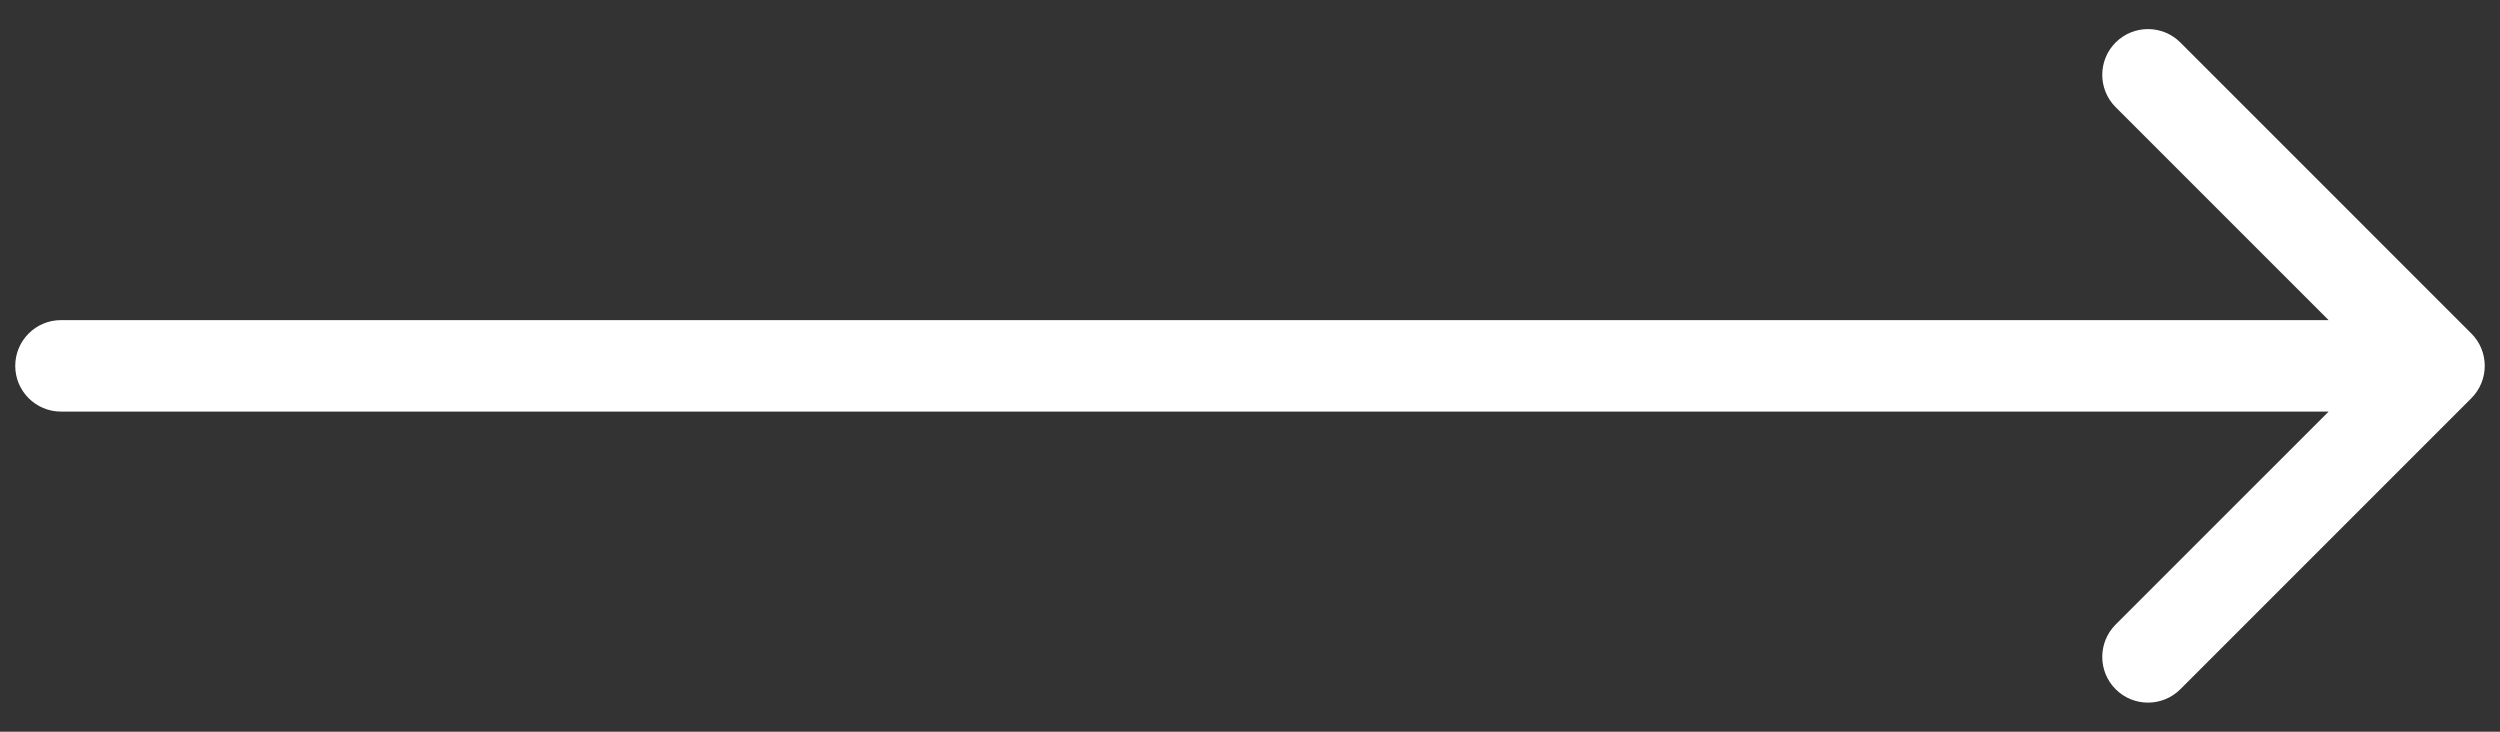 <?xml version="1.0" encoding="UTF-8"?> <svg xmlns="http://www.w3.org/2000/svg" width="82" height="24" viewBox="0 0 82 24" fill="none"><rect x="0" y="0" width="82" height="24" fill="#333333" stroke="none"/> <path d="M2 10.5C1.172 10.5 0.5 11.172 0.5 12C0.5 12.828 1.172 13.5 2 13.5L2 10.5ZM81.061 13.061C81.646 12.475 81.646 11.525 81.061 10.939L71.515 1.393C70.929 0.808 69.979 0.808 69.393 1.393C68.808 1.979 68.808 2.929 69.393 3.515L77.879 12L69.393 20.485C68.808 21.071 68.808 22.021 69.393 22.607C69.979 23.192 70.929 23.192 71.515 22.607L81.061 13.061ZM2 13.5L80 13.5L80 10.5L2 10.5L2 13.5Z" fill="white"></path> </svg> 